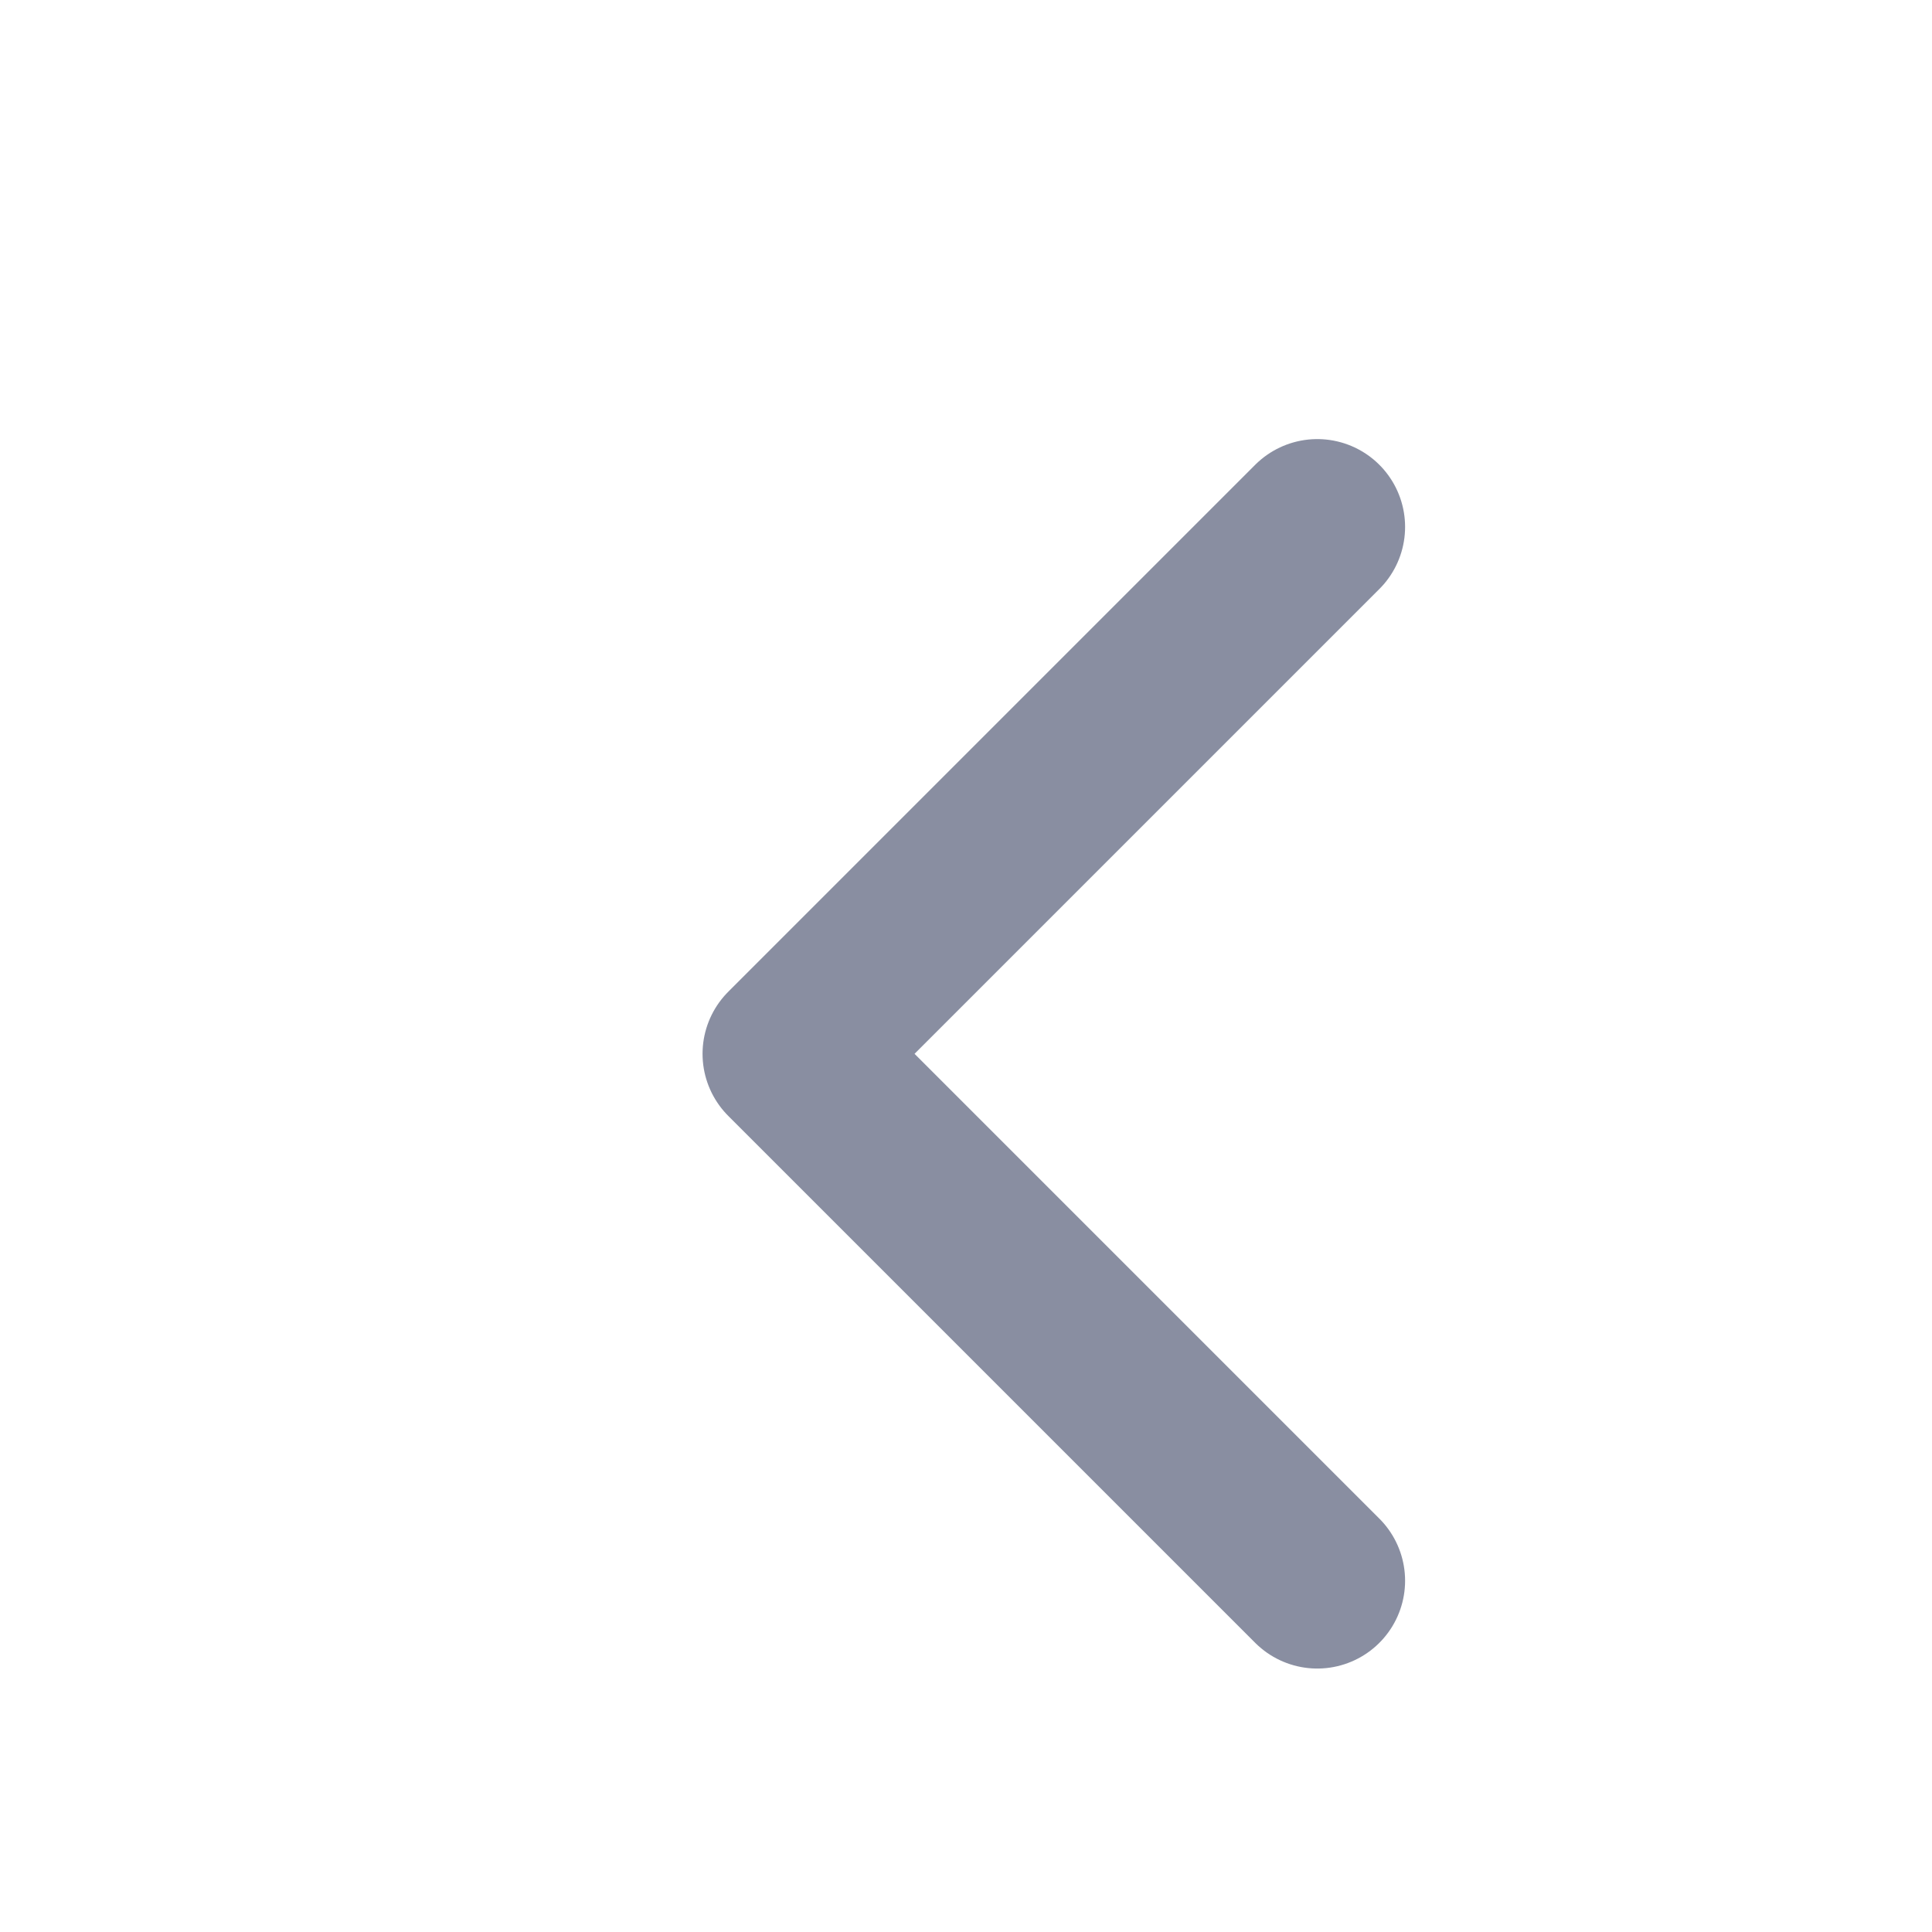 <svg width="30" height="30" viewBox="0 0 22 22" fill="none" xmlns="http://www.w3.org/2000/svg">
  <defs>
    <filter id="shadow" x="-50%" y="-50%" width="200%" height="200%">
      <feDropShadow dx="1" dy="1" stdDeviation="1" flood-color="black" flood-opacity="0.3"/>
    </filter>
  </defs>
  <path d="M15 6L9 12L15 18" stroke="#111C41" stroke-width="2" stroke-linecap="round" stroke-linejoin="round" opacity="0.7" filter="url(#shadow)"/>
</svg>
